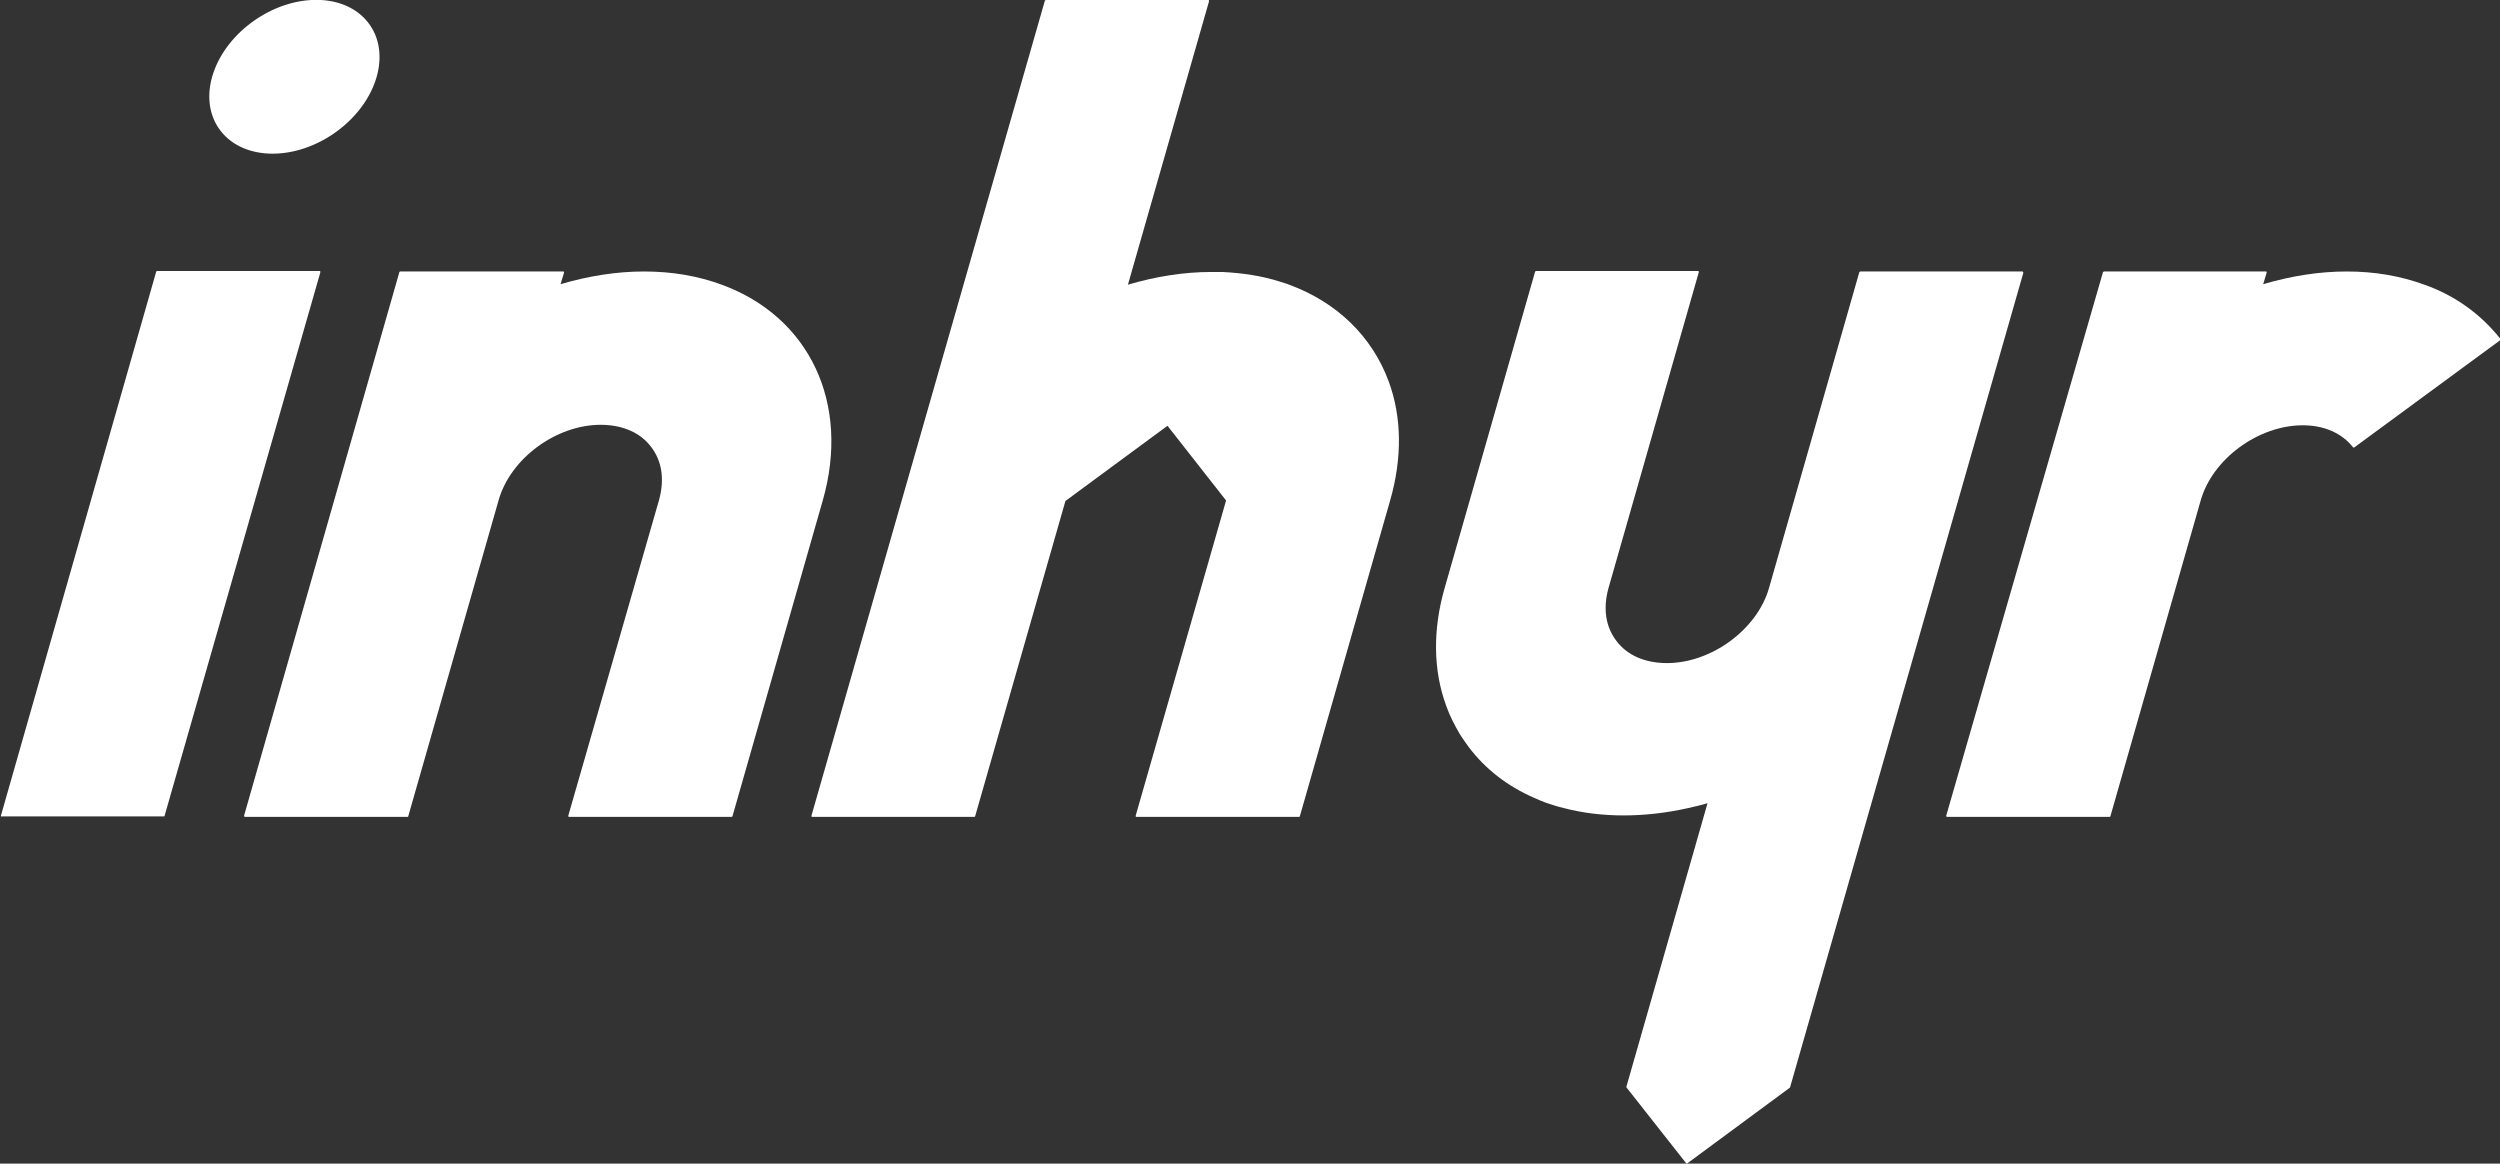 <?xml version="1.0" encoding="utf-8"?>
<!-- Generator: Adobe Illustrator 23.0.1, SVG Export Plug-In . SVG Version: 6.00 Build 0)  -->
<svg version="1.1" id="Layer_1" xmlns="http://www.w3.org/2000/svg" xmlns:xlink="http://www.w3.org/1999/xlink" x="0px" y="0px"
	 viewBox="0 0 512 238.3" style="enable-background:new 0 0 512 238.3;" xml:space="preserve">
<rect x="0" y="0" width="512" height="238.3" fill="#333333" stroke="none"/>
<style type="text/css">
	.st0{fill:#FFFFFF;stroke:#FFFFFF;stroke-width:0.5;stroke-linecap:round;stroke-linejoin:round;stroke-miterlimit:10;}
	.st1{fill:#FFFFFF;}
</style>
<ellipse transform="matrix(0.827 -0.562 0.562 0.827 1.605 36.628)" class="st0" cx="60.3" cy="15.7" rx="18.5" ry="13.9"/>
<path class="st1" d="M0.3,167.2h33.2c0.1,0,0.2,0,0.2-0.1L65.6,55.8c0-0.1,0-0.1,0-0.2s-0.1-0.1-0.2-0.1H32.2
	c-0.1,0-0.2,0.1-0.2,0.1L0.2,167c0,0.1,0,0.1,0,0.2S0.3,167.2,0.3,167.2z"/>
<path class="st1" d="M147.8,58.3L147.8,58.3c-4.9-1.8-10.2-2.7-15.9-2.7c-5.6,0-11.3,0.9-17.1,2.6l0.7-2.3c0-0.1,0-0.1,0-0.2
	s-0.1-0.1-0.2-0.1H82c-0.1,0-0.2,0.1-0.2,0.1L50,167c0,0.1,0,0.1,0,0.2c0,0,0.1,0.1,0.2,0.1h33.2c0.1,0,0.2,0,0.2-0.1l18.5-64.7
	C104.5,93.9,113.9,87,123,87c4.5,0,8.2,1.6,10.4,4.6c2.2,2.9,2.7,6.6,1.6,10.7L116.4,167c0,0.1,0,0.1,0,0.2s0.1,0.1,0.2,0.1h33.2
	c0.1,0,0.1,0,0.2-0.1l18.5-64.7C174.2,82.6,165.8,64.9,147.8,58.3z"/>
<path class="st1" d="M414.3,55.7c0-0.1-0.1-0.1-0.1-0.1h-33.2c-0.1,0-0.1,0.1-0.2,0.1l-18.5,64.7c-2.4,8.5-11.8,15.4-20.9,15.4
	c-4.5,0-8.2-1.6-10.4-4.6c-2.2-2.9-2.7-6.6-1.6-10.7l18.5-64.7c0-0.1,0-0.1,0-0.2c0-0.1-0.1-0.1-0.1-0.1h-33.2
	c-0.1,0-0.1,0.1-0.2,0.1l-18.5,64.7c-2.5,8.6-2.4,17,0.3,24.3c0.7,2,1.7,3.9,2.8,5.8c0.6,0.9,1.2,1.8,1.8,2.6
	c3.4,4.5,7.9,8,13.4,10.4c0.9,0.4,1.6,0.7,2.4,1c1.2,0.4,2.4,0.8,3.7,1.1c7.6,2,16.5,2,25.4,0c1.3-0.3,2.7-0.6,4-1l-16.6,58
	c0,0.1,0,0.1,0,0.2l12.2,15.5c0,0,0.1,0.1,0.1,0.1c0,0,0.1,0,0.1,0l21-15.5c0,0,0.1-0.1,0.1-0.1l47.8-166.9
	C414.3,55.8,414.3,55.7,414.3,55.7z"/>
<path class="st1" d="M284.4,78.1c-3.4-9.2-10.6-16.2-20.4-19.8l0,0c-0.7-0.3-1.3-0.4-1.8-0.6c-3.7-1.2-7.8-1.8-11.9-2
	c-0.7,0-1.4,0-2.2,0c-5.6,0-11.3,0.9-17.1,2.6l16.6-58c0-0.1,0-0.1,0-0.2S247.5,0,247.4,0h-33.2c-0.1,0-0.1,0.1-0.2,0.1L166.2,167
	c0,0.1,0,0.1,0,0.2s0.1,0.1,0.1,0.1h33.2c0.1,0,0.1,0,0.2-0.1l18.5-64.6l20.9-15.4l12,15.3L232.6,167c0,0,0,0.1,0,0.2
	s0.1,0.1,0.1,0.1H266c0.1,0,0.1,0,0.2-0.1l18.5-64.7C287.2,93.8,287.1,85.4,284.4,78.1z"/>
<path class="st1" d="M512,69.3c-3.9-4.9-9.2-8.8-15.5-11c-4.9-1.8-10.2-2.7-15.9-2.7c-5.6,0-11.3,0.9-17.1,2.6l0.7-2.3
	c0-0.1,0-0.1,0-0.2c0-0.1-0.1-0.1-0.1-0.1h-33.2c-0.1,0-0.1,0.1-0.2,0.1L398.6,167c0,0.1,0,0.1,0,0.2c0,0,0.1,0.1,0.1,0.1H432
	c0.1,0,0.1,0,0.2-0.1l18.5-64.7c2.4-8.5,11.8-15.4,20.9-15.4c4.4,0,8,1.6,10.3,4.5c0.1,0.1,0.2,0.1,0.3,0l29.8-21.9
	c0,0,0.1-0.1,0.1-0.1C512,69.4,512,69.4,512,69.3z"/>
</svg>
